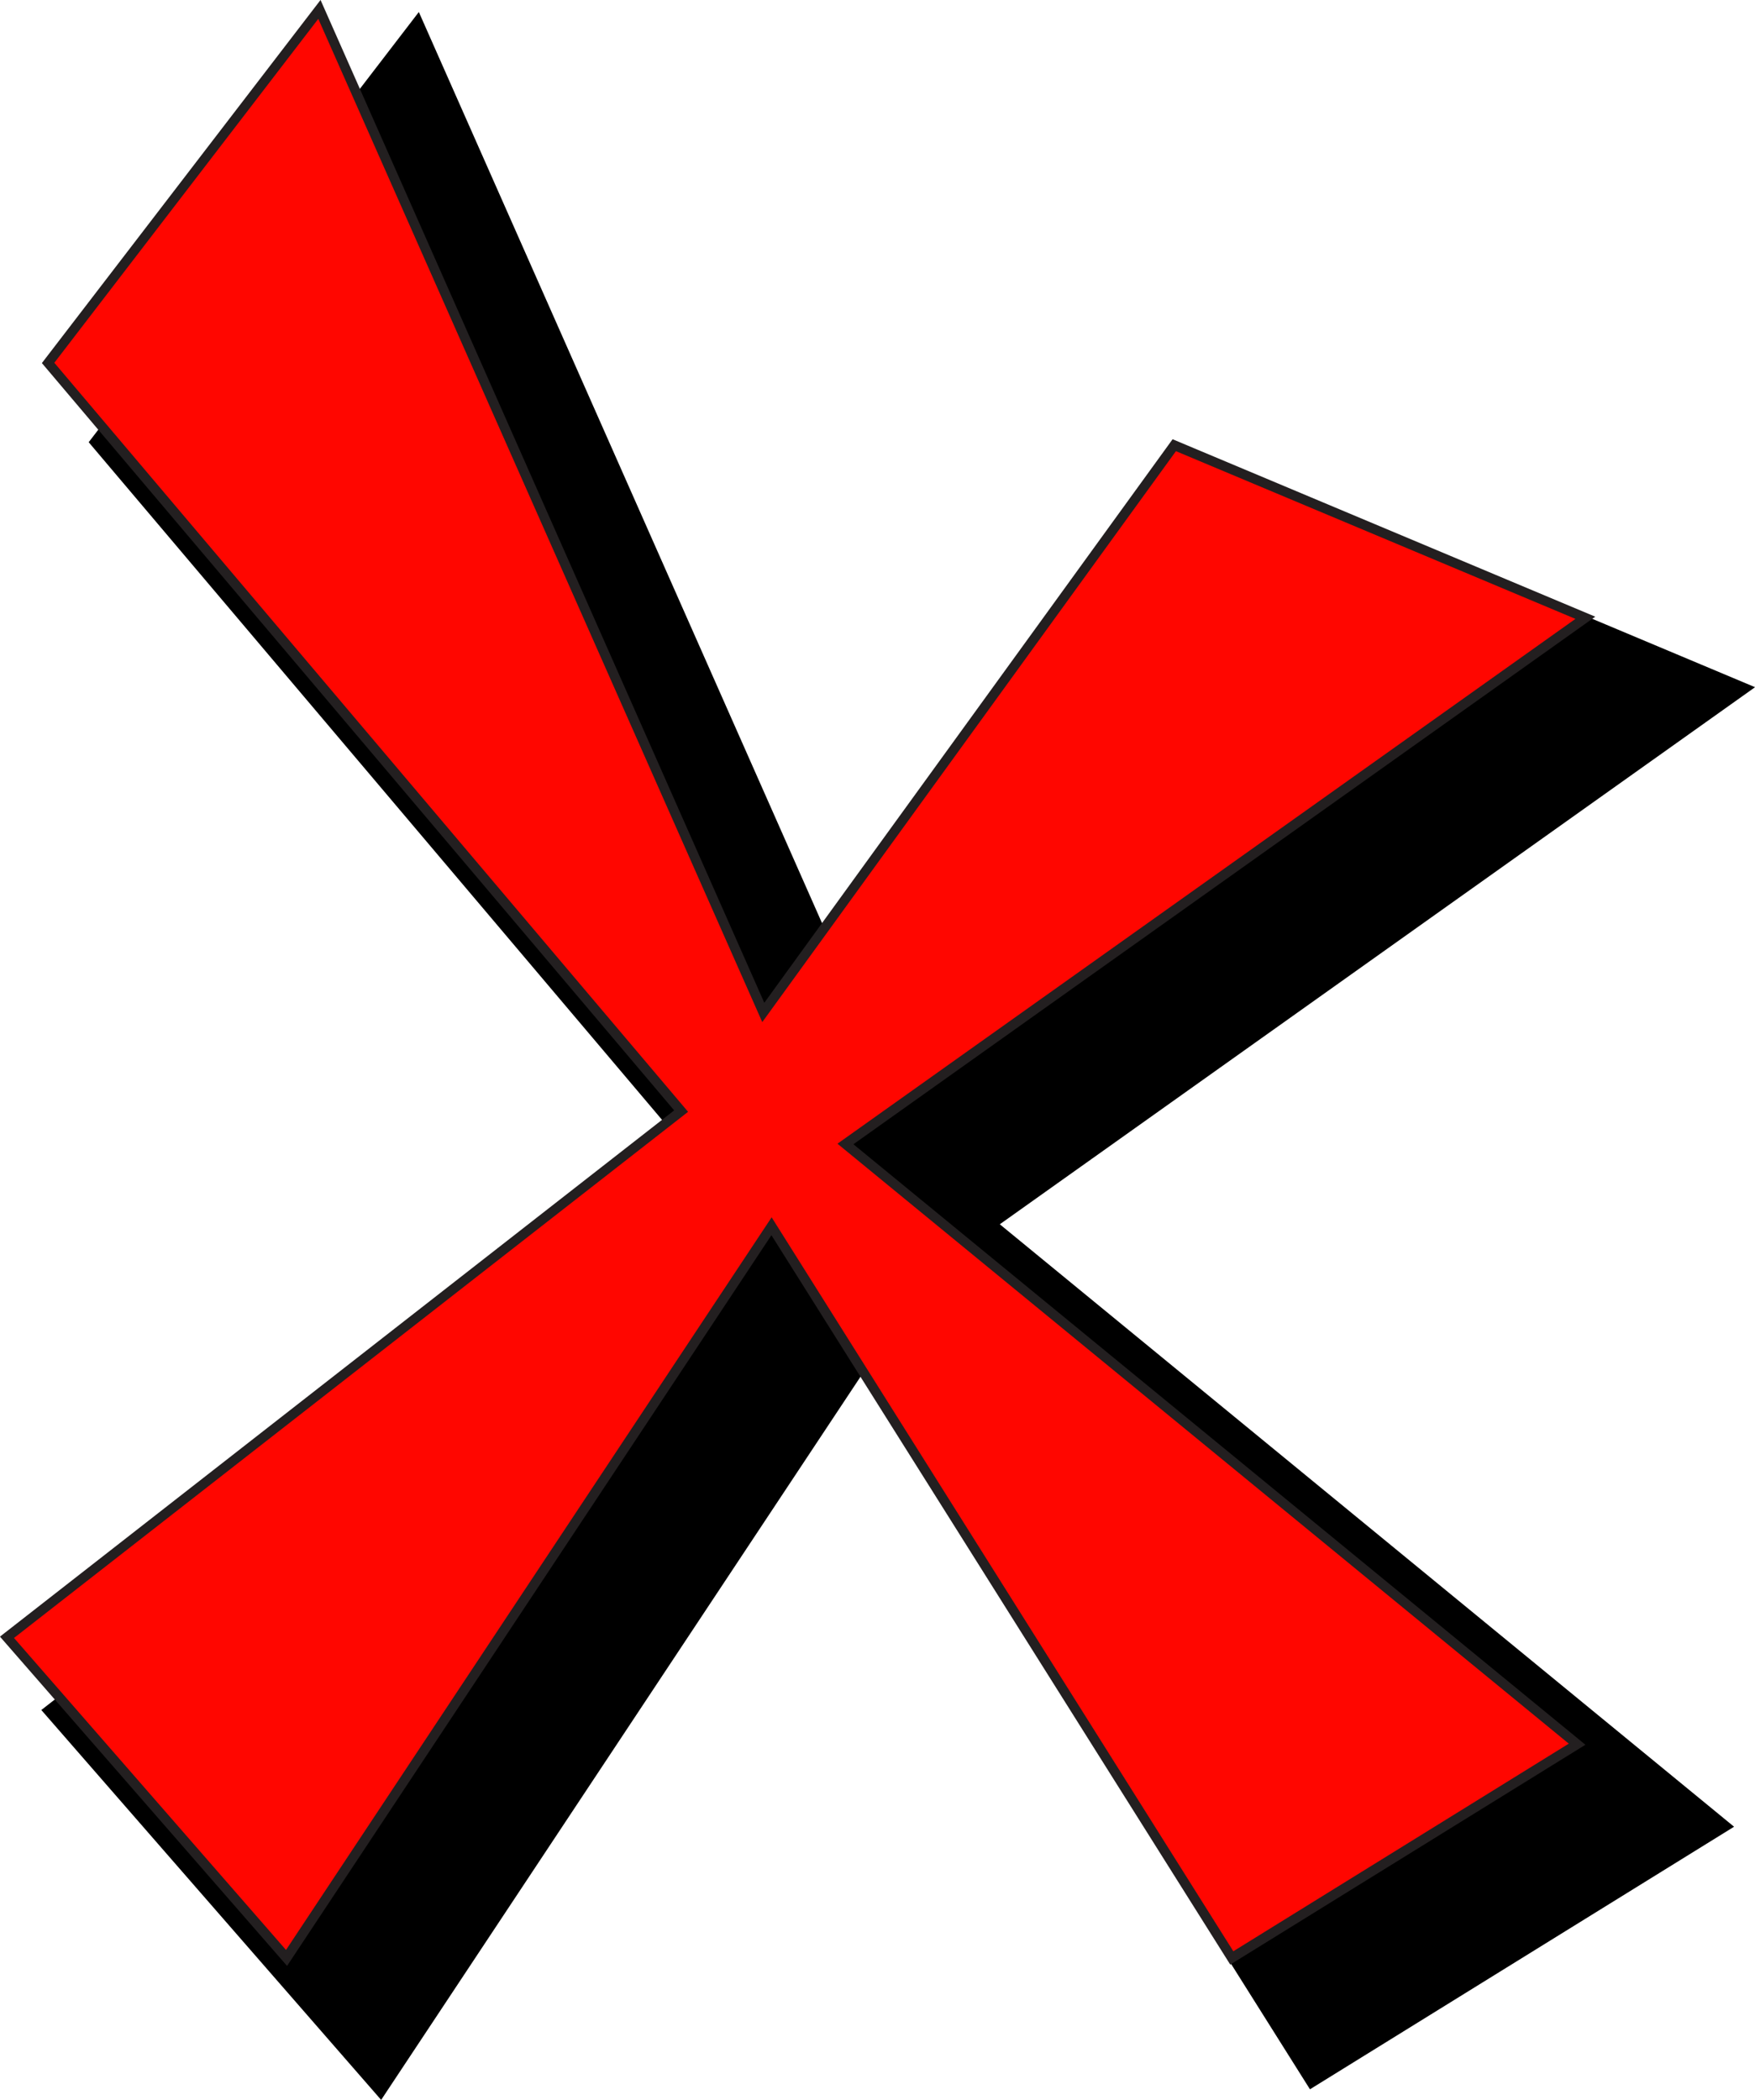 <?xml version="1.0" encoding="UTF-8"?>
<svg id="Layer_1" data-name="Layer 1" xmlns="http://www.w3.org/2000/svg" viewBox="0 0 180.93 216.46">
  <defs>
    <style>
      .cls-1 {
        fill: #ff0600;
        stroke: #231f20;
      }

      .cls-1, .cls-2 {
        stroke-miterlimit: 10;
      }

      .cls-2 {
        stroke: #000;
        stroke-width: 8px;
      }
    </style>
  </defs>
  <polygon class="cls-2" points="88.01 112.41 42.25 9.02 14.28 45.46 79.54 122.58 10.05 176.82 38.86 209.87 88.86 134.45 136.32 209.87 171.91 187.84 96.49 125.97 172.76 71.74 130.38 53.94 88.01 112.41"/>
  <polygon class="cls-1" points="78.69 104.36 32.93 .97 4.96 37.41 70.22 114.53 .72 168.77 29.54 201.82 79.54 126.4 126.99 201.82 162.59 179.79 87.16 117.92 163.44 63.68 121.06 45.89 78.69 104.36"/>
</svg>